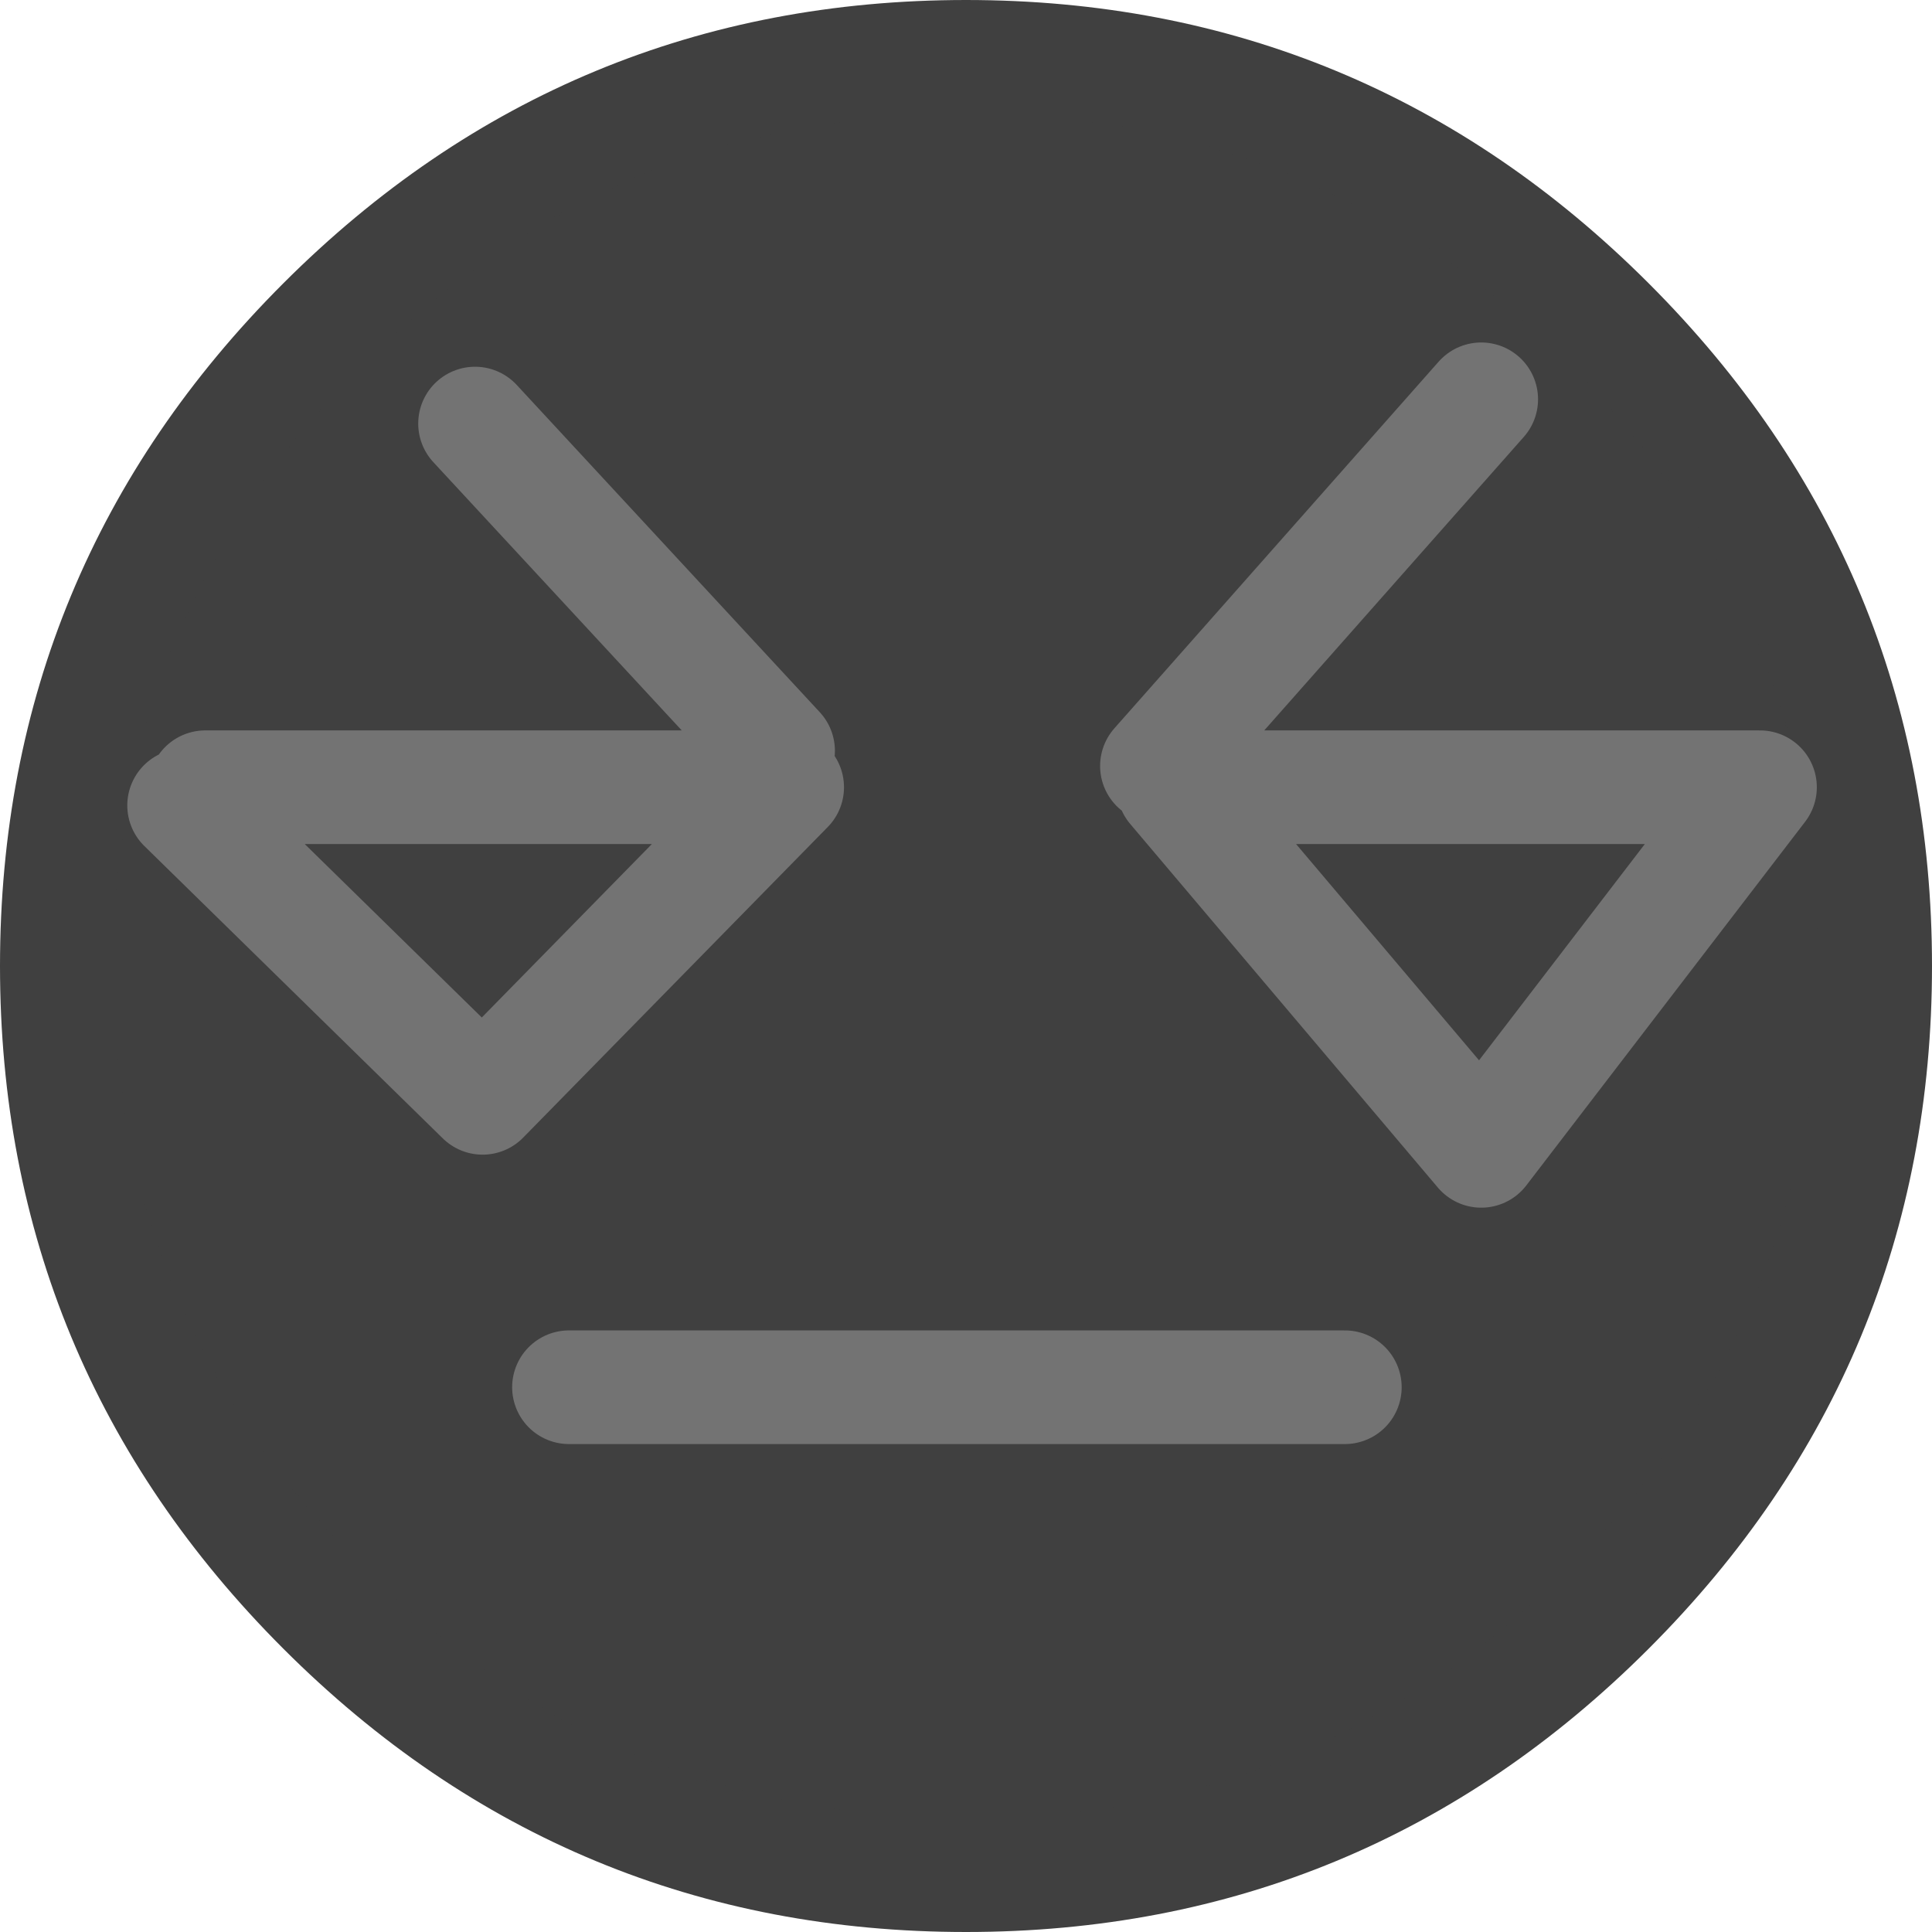 <svg width="34" height="34" viewBox="0 0 34 34" fill="none" xmlns="http://www.w3.org/2000/svg">
<path d="M28.307 5.693C25.178 2.564 21.409 1 17 1C12.591 1 8.822 2.564 5.693 5.693C2.564 8.822 1 12.591 1 17C1 21.409 2.564 25.178 5.693 28.307C8.822 31.436 12.591 33 17 33C21.409 33 25.178 31.436 28.307 28.307C31.436 25.178 33 21.409 33 17C33 12.591 31.436 8.822 28.307 5.693ZM26.067 20.253L20.627 13.853H30.973L26.067 20.253ZM20.627 13.853L26.067 20.253L30.973 13.853H20.627Z" fill="#404040"/>
<path d="M33 17C33 21.409 31.436 25.178 28.307 28.307C25.178 31.436 21.409 33 17 33C12.591 33 8.822 31.436 5.693 28.307C2.564 25.178 1 21.409 1 17C1 12.591 2.564 8.822 5.693 5.693C8.822 2.564 12.591 1 17 1C21.409 1 25.178 2.564 28.307 5.693C31.436 8.822 33 12.591 33 17Z" stroke="#404040" stroke-width="2" stroke-linecap="round" stroke-linejoin="round"/>
<path d="M20.36 13.48L26.067 7.027M8.36 7.454L13.693 13.213M3.24 14.174L8.493 19.32L13.853 13.854H3.613M10.013 24.413H23.667M26.067 20.253L30.973 13.854H20.653L26.067 20.253Z" stroke="#737373" stroke-width="2" stroke-linecap="round" stroke-linejoin="round"/>
</svg>
